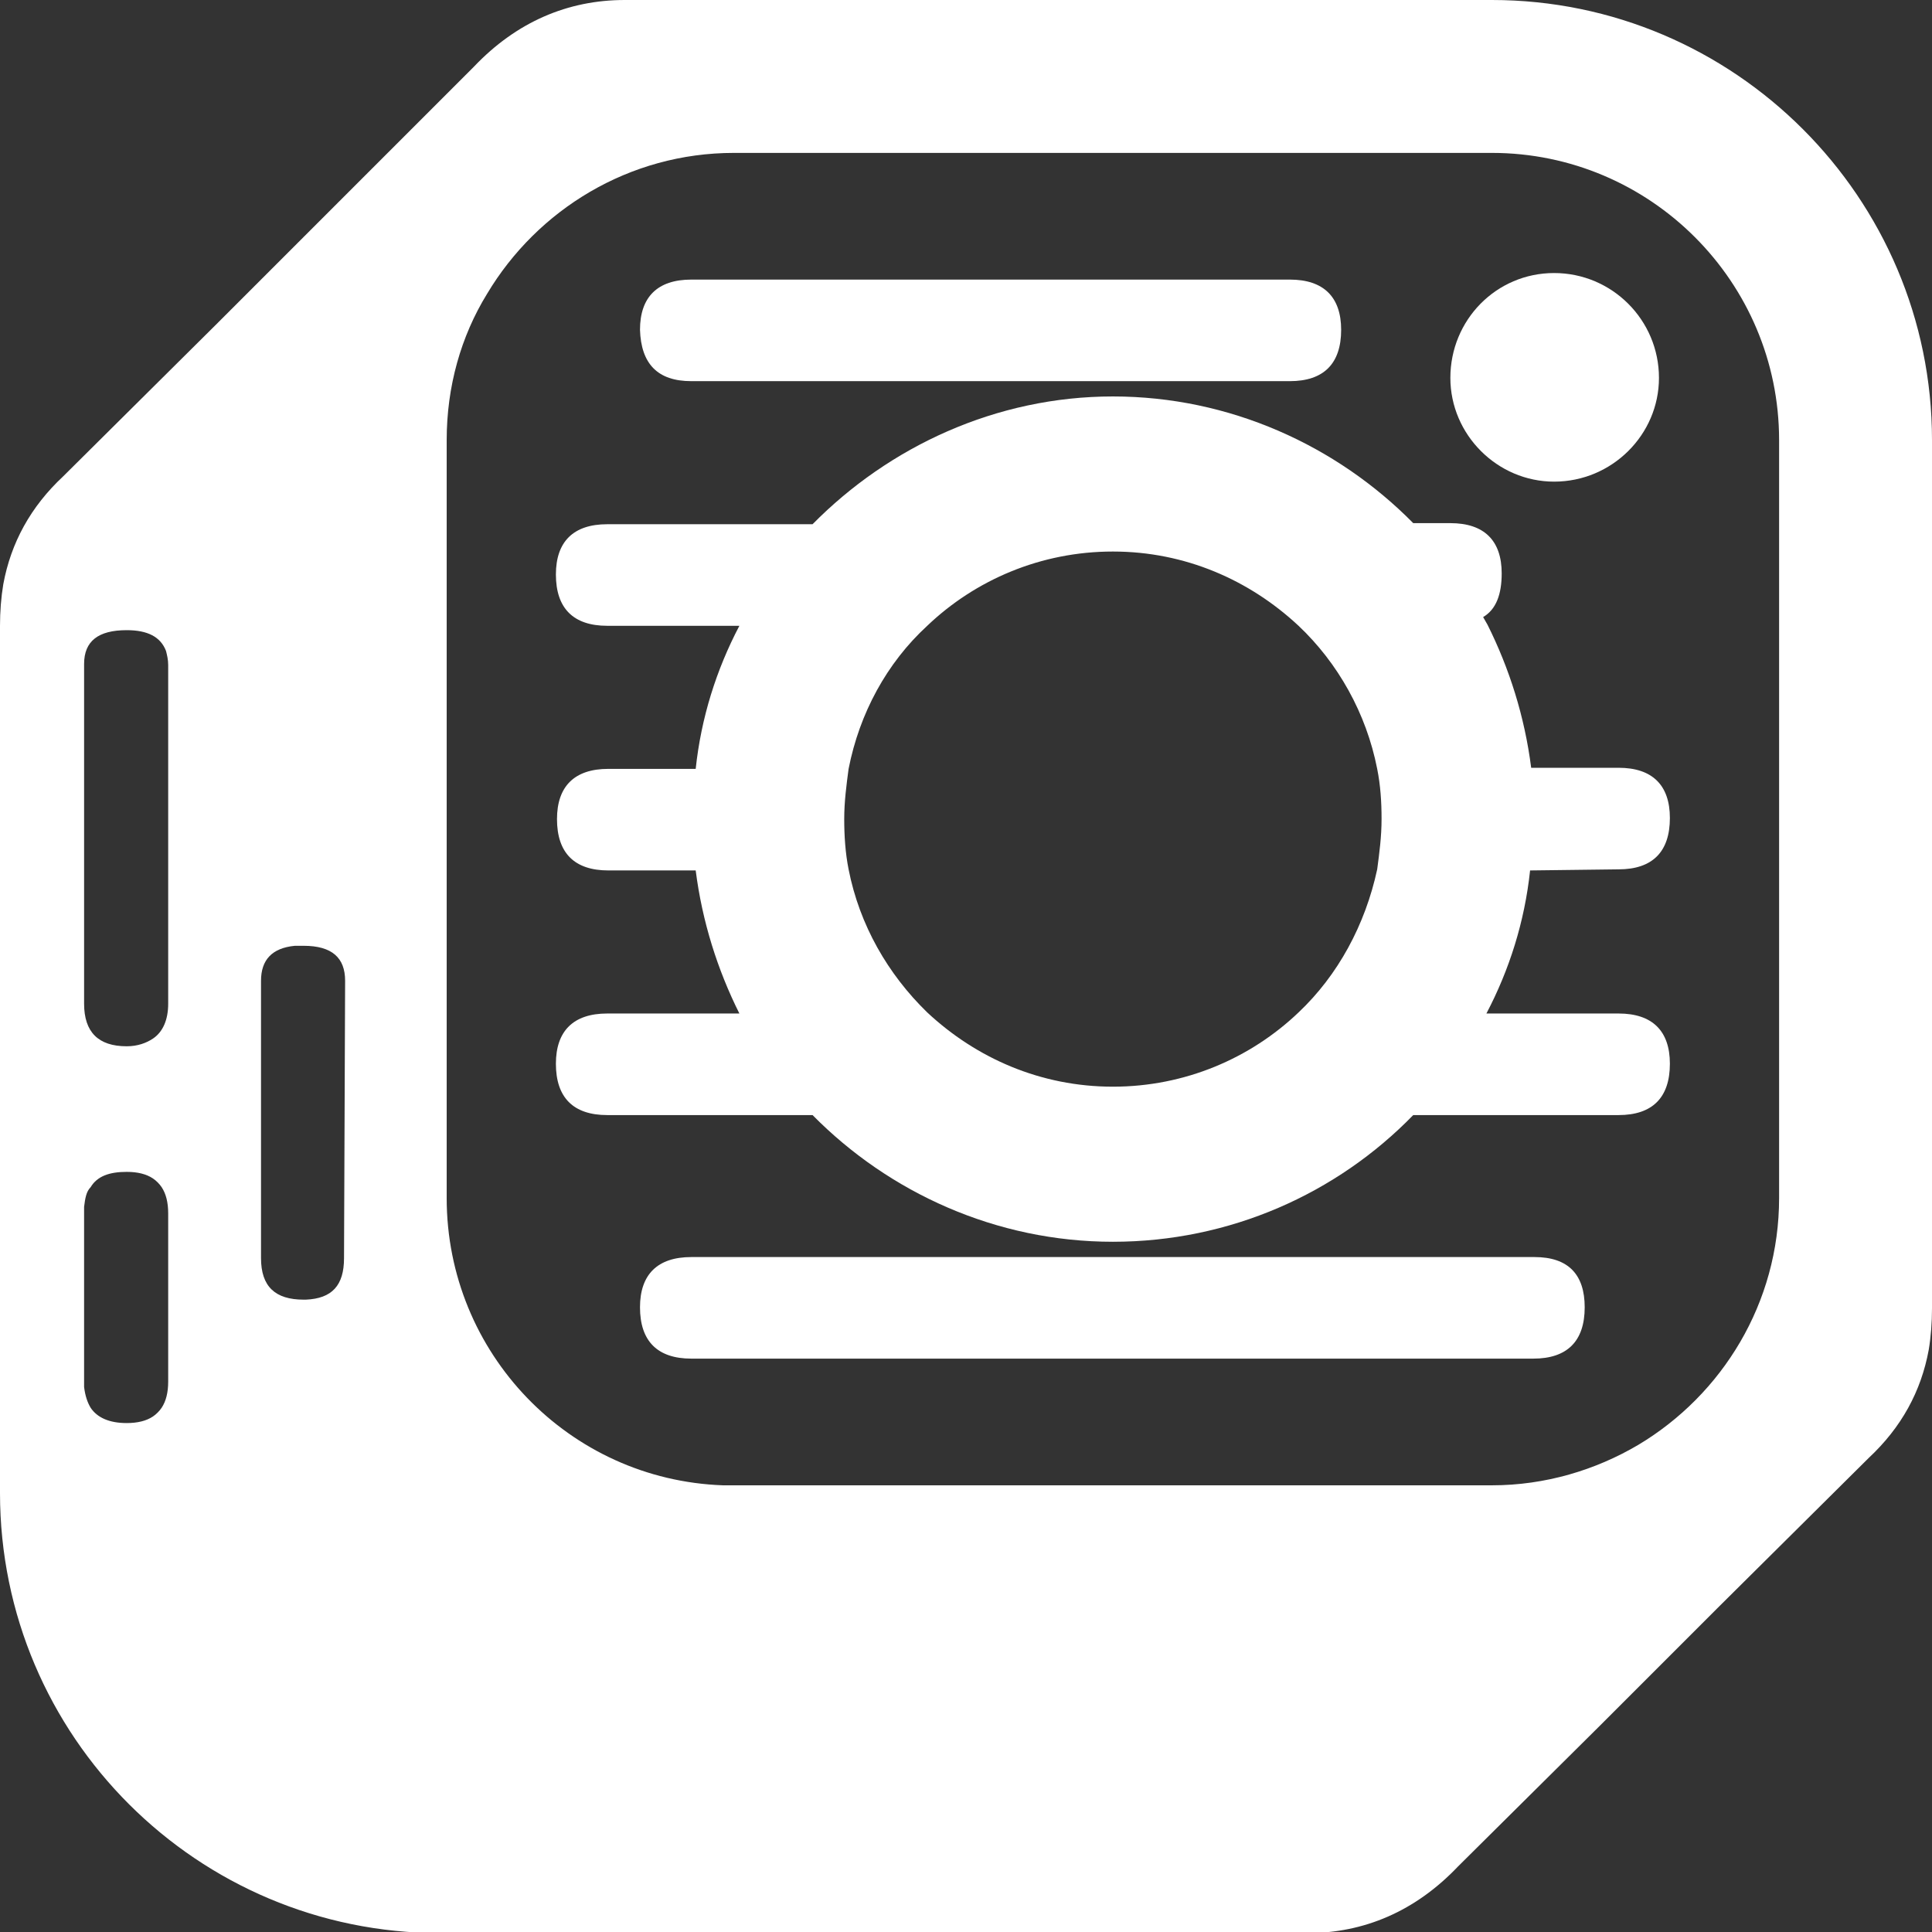 <?xml version="1.0" encoding="utf-8"?>
<!-- Generator: Adobe Illustrator 27.5.0, SVG Export Plug-In . SVG Version: 6.00 Build 0)  -->
<svg version="1.1" id="Layer_1" xmlns="http://www.w3.org/2000/svg" xmlns:xlink="http://www.w3.org/1999/xlink" x="0px" y="0px"
	 width="176.9px" height="176.9px" viewBox="0 0 176.9 176.9" style="enable-background:new 0 0 176.9 176.9;" xml:space="preserve"
	>
<rect x="0" y="0" width="176.9" height="176.9" fill="#333333" stroke="none"/>
<style type="text/css">
	.st0{fill:#FFFFFF;}
</style>
<g>
	<path class="st0" d="M136.6,0h-21.9H67.2h-10C52,0,47.3,2,43.4,6.1L30.6,18.9L19.7,29.8L5.8,43.6c-3,2.8-4.8,6.1-5.5,9.9
		C0.1,54.7,0,56,0,57.3v10v18.9v50.5C0,159,18.1,177,40.3,177h21.9h47.4h10.1c5.2,0,9.9-2,13.8-6.1l12.8-12.7l10.9-10.9l13.9-13.8
		c3-2.8,4.8-6.1,5.5-9.9c0.2-1.2,0.3-2.5,0.3-3.8v-10v-19V40.3C176.9,18.1,158.8,0,136.6,0z M31.5,115.2c0,2.5-1.1,3.7-3.5,3.8
		c-0.1,0-0.2,0-0.2,0c-2.6,0-3.9-1.2-3.9-3.8V89.8c0-1.9,1-3,3.1-3.2c0.2,0,0.5,0,0.8,0c2.6,0,3.8,1.1,3.8,3.2L31.5,115.2
		L31.5,115.2z M7.7,84.3V60.8c0-2.1,1.3-3.1,3.9-3.1c1.9,0,3.1,0.6,3.6,1.9l0,0c0.1,0.4,0.2,0.8,0.2,1.3v31c0,1.5-0.5,2.6-1.4,3.2
		c-0.6,0.4-1.4,0.7-2.4,0.7c-2.6,0-3.9-1.3-3.9-3.9C7.7,91.9,7.7,84.3,7.7,84.3z M11.6,130.3c-1.6,0-2.7-0.5-3.3-1.4
		c-0.3-0.5-0.5-1.1-0.6-1.9v-2.7v-5.5v-5.5v-2.8c0.1-0.8,0.2-1.4,0.6-1.8c0.6-1,1.7-1.4,3.3-1.4c1,0,1.8,0.2,2.4,0.6
		c0.3,0.2,0.6,0.5,0.8,0.8c0.4,0.6,0.6,1.4,0.6,2.4v7.7v7.7c0,1-0.2,1.8-0.6,2.4c-0.2,0.3-0.5,0.6-0.8,0.8
		C13.4,130.1,12.6,130.3,11.6,130.3z M162.9,109.7c0,9.6-5.2,18-12.9,22.6c-3.9,2.3-8.5,3.7-13.4,3.7H136H67.2c-0.3,0-0.7,0-1,0
		c-14.1-0.5-25.3-12.1-25.3-26.3V76.2V40.9v-0.6c0-4.9,1.3-9.5,3.7-13.4c4.6-7.7,13-12.9,22.6-12.9h46.1h23.3
		c14.5,0,26.3,11.8,26.3,26.3v53.8V109.7z"/>
	<path class="st0" d="M142.3,44.1c5.3,0,9.6-4.3,9.6-9.5c0-5.3-4.3-9.6-9.6-9.6s-9.5,4.3-9.5,9.6C132.8,39.8,137.1,44.1,142.3,44.1z
		"/>
	<path class="st0" d="M63.3,34.9h54.8c3.1,0,4.7-1.6,4.7-4.7c0-3-1.6-4.6-4.7-4.6H63.3c-3.1,0-4.7,1.6-4.7,4.6
		C58.7,33.3,60.2,34.9,63.3,34.9z"/>
	<path class="st0" d="M148.2,79.6c3.1,0,4.7-1.6,4.7-4.7c0-3-1.6-4.6-4.7-4.6h-8c-0.6-4.7-2-9.1-4-13.1c-0.1-0.2-0.3-0.5-0.4-0.7
		c1.2-0.7,1.7-2.1,1.7-4c0-3-1.6-4.6-4.7-4.6h-3.4c-7-7.1-16.8-11.6-27.5-11.6S81.4,40.9,74.4,48H55.6c-3.1,0-4.7,1.6-4.7,4.6
		c0,3.1,1.6,4.7,4.7,4.7h12.1c-2.1,4-3.5,8.4-4,13.1h-8C52.6,70.4,51,72,51,75c0,3.1,1.6,4.7,4.7,4.7h8c0.6,4.7,2,9.1,4,13.1H55.6
		c-3.1,0-4.7,1.6-4.7,4.6c0,3.1,1.6,4.7,4.7,4.7h18.8c7,7.1,16.8,11.6,27.5,11.6s20.5-4.4,27.5-11.6h18.8c3.1,0,4.7-1.6,4.7-4.7
		c0-3-1.6-4.6-4.7-4.6h-12.1c2.1-4,3.5-8.4,4-13.1L148.2,79.6L148.2,79.6z M118.9,92.7c-4.4,4.2-10.4,6.8-17,6.8s-12.5-2.6-17-6.8
		c-3.6-3.5-6.2-8-7.2-13.1c-0.3-1.5-0.4-3.1-0.4-4.6c0-1.6,0.2-3.1,0.4-4.6c1-5.1,3.5-9.7,7.2-13.1c4.4-4.2,10.4-6.8,17-6.8
		s12.5,2.6,17,6.8c3.6,3.4,6.2,8,7.2,13.1c0.3,1.5,0.4,3,0.4,4.6s-0.2,3.1-0.4,4.6C125,84.7,122.5,89.3,118.9,92.7z"/>
	<path class="st0" d="M140.5,115.1H63.3c-3.1,0-4.7,1.6-4.7,4.6c0,3.1,1.6,4.7,4.7,4.7h77.1c3.1,0,4.7-1.6,4.7-4.7
		C145.1,116.7,143.6,115.1,140.5,115.1z"/>
</g>
</svg>
